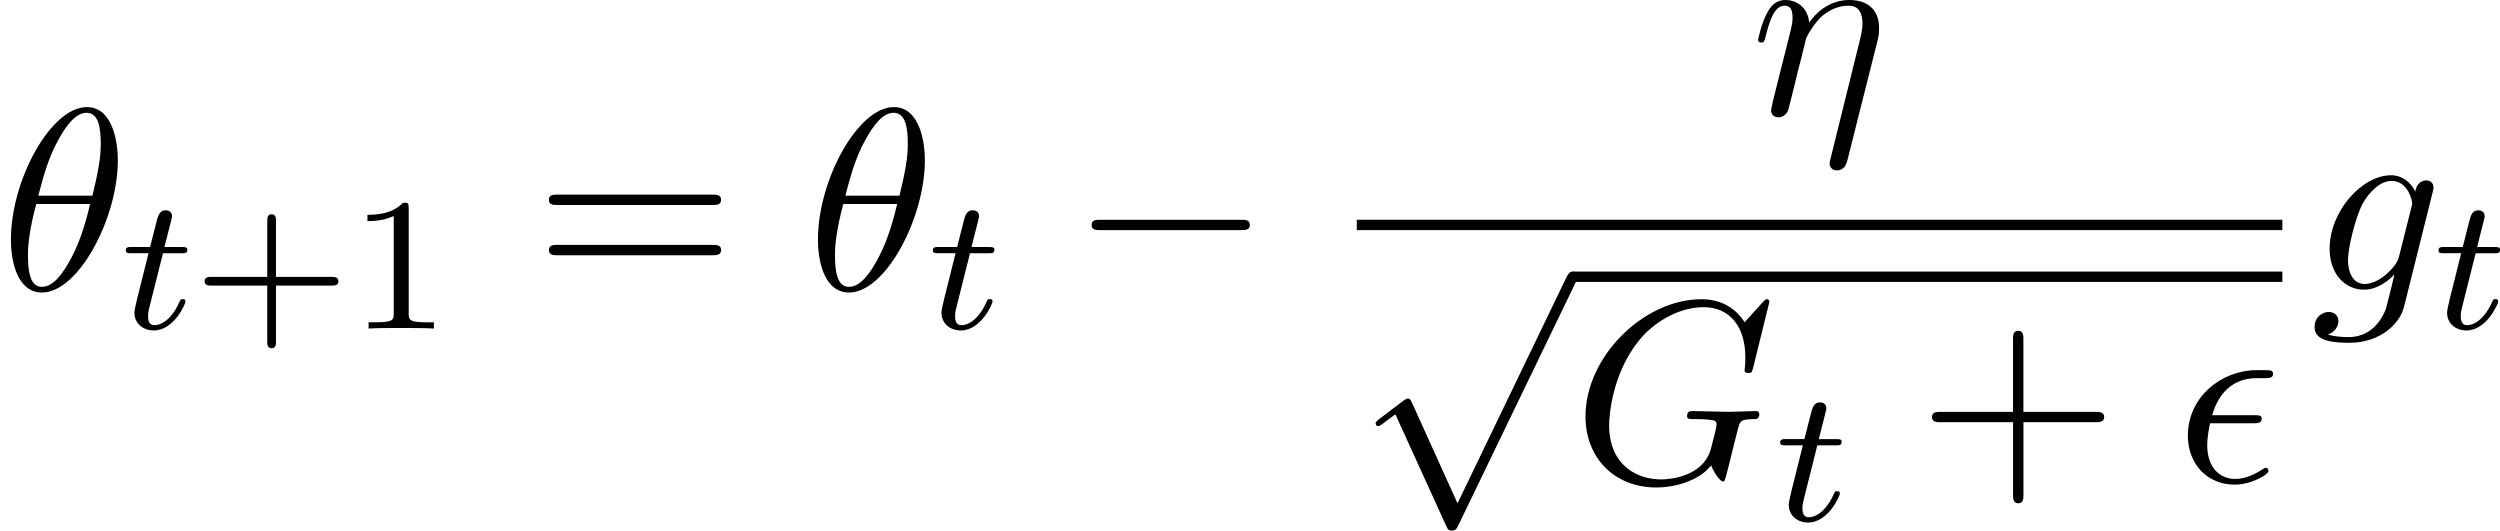 <svg height="37.385" viewBox="53.798 57.658 105.302 22.347" width="176.163" xmlns="http://www.w3.org/2000/svg" xmlns:xlink="http://www.w3.org/1999/xlink"><defs><path d="M7.19-2.51c.185 0 .38 0 .38-.217s-.195-.218-.38-.218H1.286c-.185 0-.382 0-.382.218s.197.218.382.218H7.19z" id="g0-0"/><path d="M4.244 9.327l-1.92-4.243c-.077-.175-.13-.175-.164-.175-.01 0-.065 0-.185.086l-1.037.786c-.142.11-.142.142-.142.174 0 .055.033.12.11.12.065 0 .25-.152.37-.24.066-.054.23-.174.35-.26l2.15 4.722c.075.175.13.175.228.175.163 0 .196-.066.272-.218L9.23 0c.075-.153.075-.196.075-.218 0-.11-.087-.218-.218-.218-.087 0-.163.054-.25.23L4.243 9.326z" id="g0-112"/><path d="M3.25-2.465c.175 0 .372 0 .372-.186 0-.154-.13-.154-.317-.154H1.538c.262-.927.873-1.56 1.866-1.56h.338c.185 0 .36 0 .36-.185 0-.152-.142-.152-.327-.152h-.382c-1.418 0-2.88 1.09-2.88 2.76C.513-.742 1.33.12 2.487.12c.71 0 1.418-.436 1.418-.556 0-.033-.01-.153-.11-.153-.02 0-.042 0-.14.066-.34.22-.742.404-1.146.404-.634 0-1.18-.458-1.18-1.418 0-.382.088-.797.12-.927h1.8z" id="g2-15"/><path d="M5.324-3.022c.054-.196.087-.338.087-.633 0-.71-.435-1.167-1.254-1.167-.86 0-1.43.567-1.69.95-.055-.623-.513-.95-1.004-.95-.502 0-.71.426-.807.622-.197.37-.34 1.025-.34 1.058 0 .11.11.11.132.11.11 0 .12-.012.186-.252.185-.774.403-1.298.796-1.298.185 0 .337.087.337.502 0 .23-.032.35-.174.916L.96-.644C.927-.48.862-.23.862-.174c0 .196.153.294.316.294.13 0 .327-.087.404-.305.01-.022.142-.535.207-.808l.24-.982c.065-.24.13-.48.185-.73.02-.066.11-.426.12-.49.032-.1.37-.71.74-1.005.24-.175.58-.382 1.05-.382s.588.37.588.764c0 .054 0 .25-.11.687L3.36 1.886c-.033.13-.033.153-.033.175 0 .163.12.294.306.294.338 0 .414-.316.447-.436l1.244-4.942z" id="g2-17"/><path d="M4.964-5.455c0-.72-.197-2.236-1.31-2.236C2.14-7.69.46-4.616.46-2.117.458-1.09.775.12 1.768.12c1.537 0 3.196-3.13 3.196-5.575zM1.614-3.96c.186-.698.404-1.57.84-2.345.295-.535.7-1.146 1.19-1.146.534 0 .6.697.6 1.32 0 .534-.088 1.09-.35 2.17h-2.28zm2.182.35c-.12.5-.35 1.428-.763 2.214C2.65-.656 2.236-.12 1.767-.12c-.36 0-.59-.316-.59-1.33 0-.46.067-1.092.35-2.16h2.27z" id="g2-18"/><path d="M8.29-7.582c0-.033-.02-.11-.12-.11-.032 0-.043.012-.163.132l-.763.84c-.1-.153-.6-.97-1.81-.97C3-7.69.543-5.28.543-2.75c0 1.735 1.212 2.99 2.98 2.99.48 0 .97-.098 1.363-.262.546-.218.753-.447.95-.665.098.272.38.676.49.676.055 0 .077-.034.077-.045.02-.02.13-.436.185-.665l.206-.84c.044-.185.1-.37.142-.556.12-.49.13-.513.753-.524.055 0 .175-.01.175-.218 0-.077-.054-.12-.14-.12-.252 0-.896.033-1.147.033-.338 0-1.19-.033-1.527-.033-.097 0-.228 0-.228.218 0 .12.087.12.327.12.01 0 .326 0 .577.022.284.033.338.065.338.207 0 .097-.12.588-.23.992-.304 1.2-1.722 1.32-2.104 1.32-1.046 0-2.192-.622-2.192-2.29 0-.34.11-2.14 1.255-3.557.59-.742 1.647-1.408 2.727-1.408 1.113 0 1.756.84 1.756 2.106 0 .436-.032.447-.032.556s.12.108.163.108c.142 0 .142-.022.197-.218l.687-2.782z" id="g2-71"/><path d="M5.138-4.113c.01-.065.033-.12.033-.196 0-.185-.13-.294-.315-.294-.11 0-.404.077-.448.47-.196-.404-.578-.688-1.014-.688C2.15-4.822.796-3.295.796-1.724.796-.644 1.462 0 2.246 0c.645 0 1.158-.513 1.267-.633l.01.01c-.228.972-.36 1.42-.36 1.44-.043.1-.414 1.18-1.57 1.18-.208 0-.568-.012-.873-.11.327-.098.447-.382.447-.567 0-.175-.12-.382-.414-.382-.24 0-.59.197-.59.633 0 .448.404.666 1.452.666 1.363 0 2.15-.85 2.312-1.505l1.21-4.843zM3.72-1.396c-.065.283-.316.556-.556.763-.23.197-.568.393-.884.393-.545 0-.71-.567-.71-1.004 0-.523.317-1.81.612-2.367.294-.535.763-.972 1.222-.972.72 0 .872.884.872.938s-.02.12-.032.164L3.72-1.396z" id="g2-103"/><path d="M3.475-1.81h2.343c.112 0 .287 0 .287-.183s-.175-.183-.287-.183H3.475v-2.35c0-.113 0-.288-.183-.288s-.184.175-.184.287v2.35H.758c-.112 0-.288 0-.288.184s.176.184.287.184h2.35V.543c0 .112 0 .287.185.287s.183-.176.183-.288v-2.35z" id="g3-43"/><path d="M2.503-5.077c0-.215-.016-.223-.232-.223-.325.32-.748.51-1.505.51v.263c.215 0 .646 0 1.108-.215v4.088c0 .295-.024.39-.78.39h-.28V0c.327-.024 1.012-.024 1.37-.024s1.053 0 1.38.024v-.263h-.28c-.756 0-.78-.096-.78-.39v-4.424z" id="g3-49"/><path d="M4.462-2.51h3.043c.153 0 .36 0 .36-.217s-.207-.218-.36-.218H4.462V-6c0-.153 0-.36-.218-.36s-.22.207-.22.36v3.055H.972c-.152 0-.36 0-.36.218s.208.218.36.218h3.055V.546c0 .153 0 .36.22.36s.217-.207.217-.36V-2.51z" id="g4-43"/><path d="M7.495-3.567c.163 0 .37 0 .37-.218s-.207-.22-.36-.22H.97c-.152 0-.36 0-.36.22s.208.218.372.218h6.513zm.01 2.116c.153 0 .36 0 .36-.22s-.207-.217-.37-.217H.982c-.164 0-.37 0-.37.218s.206.22.36.22h6.533z" id="g4-61"/><path d="M1.76-3.172h.782c.152 0 .248 0 .248-.152 0-.11-.104-.11-.24-.11h-.725l.287-1.133c.032-.12.032-.16.032-.167 0-.168-.128-.247-.263-.247-.27 0-.326.214-.414.573l-.247.972H.453c-.15 0-.255 0-.255.15 0 .113.103.113.238.113h.718L.676-1.26C.63-1.06.56-.78.56-.67c0 .48.39.75.813.75.854 0 1.34-1.124 1.34-1.22 0-.087-.072-.103-.12-.103-.087 0-.095.032-.15.15-.16.384-.56.95-1.045.95-.168 0-.263-.112-.263-.375 0-.15.024-.24.048-.343l.58-2.312z" id="g1-116"/></defs><g id="page1"><use x="53.798" xlink:href="#g2-18" y="69.86"/><use x="58.9" xlink:href="#g1-116" y="71.497"/><use x="61.947" xlink:href="#g3-43" y="71.497"/><use x="68.509" xlink:href="#g3-49" y="71.497"/><use x="76.307" xlink:href="#g4-61" y="69.86"/><use x="87.791" xlink:href="#g2-18" y="69.86"/><use x="92.893" xlink:href="#g1-116" y="71.497"/><use x="98.873" xlink:href="#g0-0" y="69.86"/><use x="127.535" xlink:href="#g2-17" y="62.48"/><path d="M110.946 66.915h38.986v.436h-38.986z"/><use x="110.946" xlink:href="#g0-112" y="69.533"/><path d="M120.037 69.097h29.895v.436h-29.895z"/><use x="120.037" xlink:href="#g2-71" y="77.951"/><use x="128.582" xlink:href="#g1-116" y="79.588"/><use x="134.563" xlink:href="#g4-43" y="77.951"/><use x="145.44" xlink:href="#g2-15" y="77.951"/><use x="151.127" xlink:href="#g2-103" y="69.86"/><use x="156.311" xlink:href="#g1-116" y="71.497"/></g><script type="text/ecmascript">if(window.parent.postMessage)window.parent.postMessage(&quot;12.72943|132.1211|28.03888|&quot;+window.location,&quot;*&quot;);</script></svg>